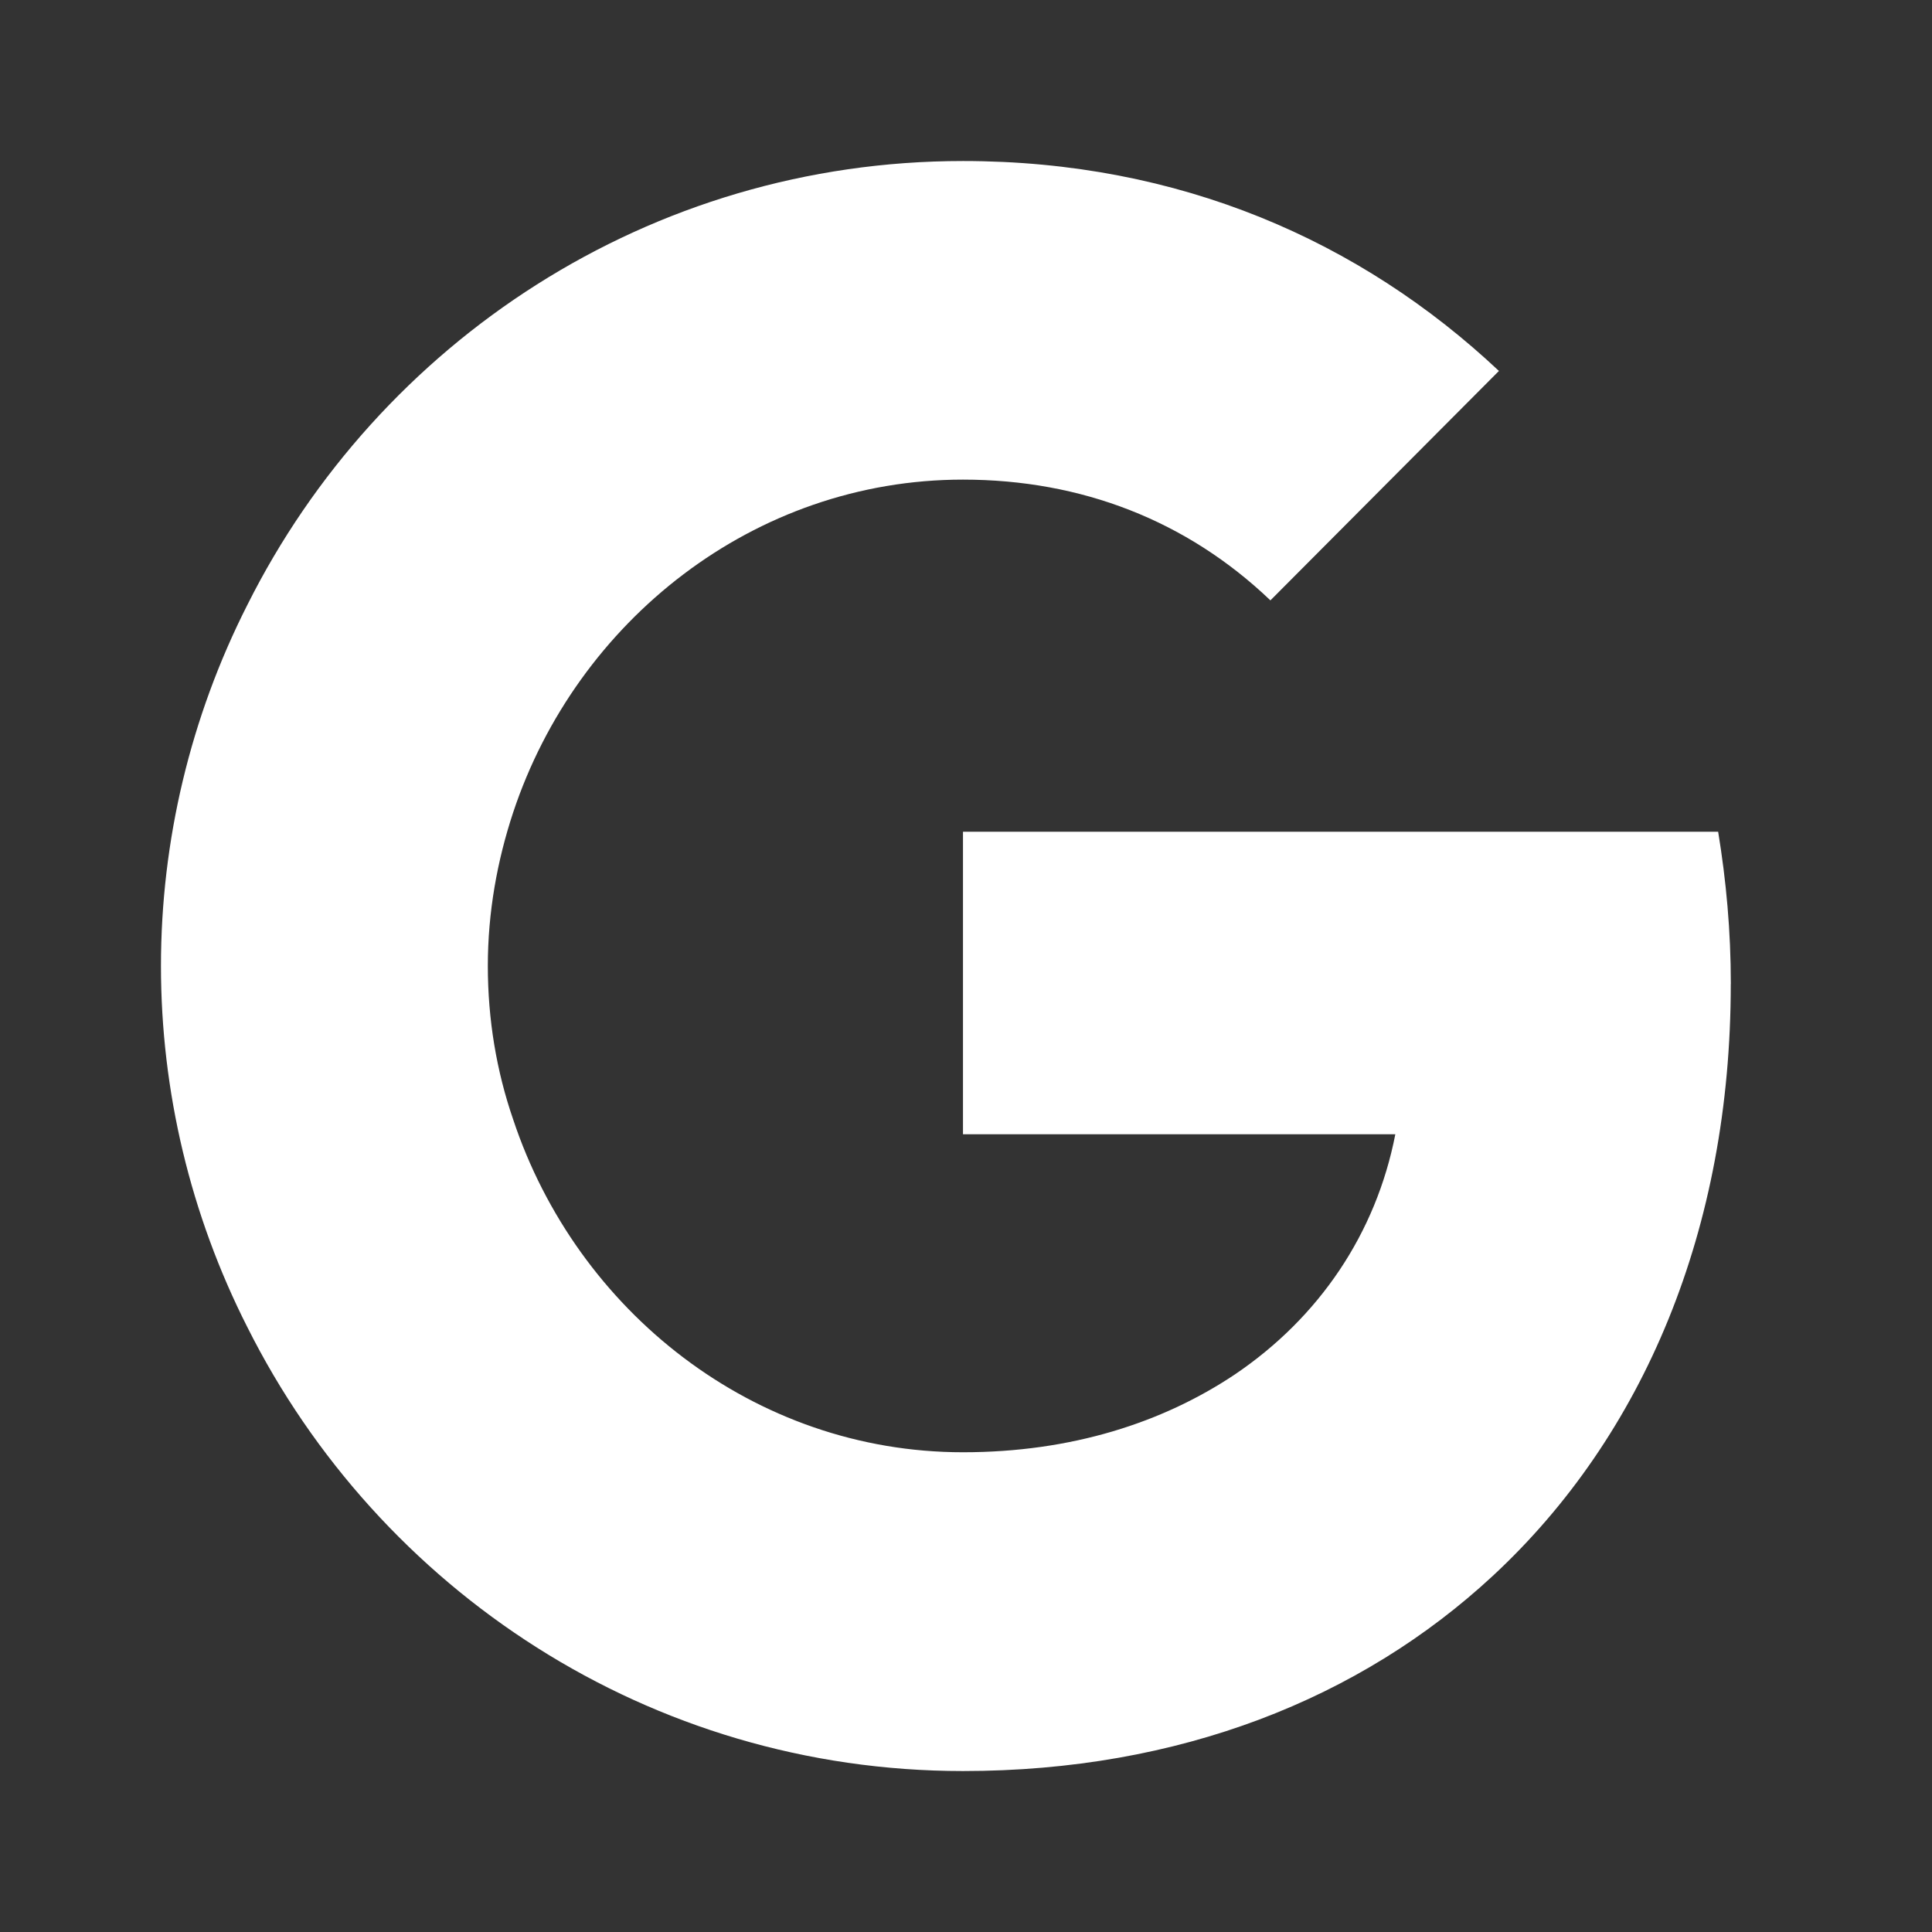 <svg width="32" height="32" viewBox="0 0 32 32" fill="none" xmlns="http://www.w3.org/2000/svg">
<rect x="0" y="0" width="32" height="32" fill="#333333" stroke="none"/>
<path d="M28.667 16.3C28.667 20.356 27.228 23.778 24.727 26.1C22.535 28.134 19.536 29.334 15.95 29.334C10.759 29.334 6.276 26.334 4.095 21.978C3.156 20.125 2.666 18.077 2.666 16C2.666 13.923 3.156 11.876 4.095 10.023C6.275 5.667 10.758 2.667 15.95 2.667C19.536 2.667 22.535 3.99 24.827 6.144L21.042 9.944C19.658 8.622 17.91 7.944 15.95 7.944C12.486 7.944 9.552 10.288 8.5 13.455C8.235 14.255 8.08 15.111 8.08 15.999C8.08 16.887 8.224 17.743 8.5 18.543C9.552 21.71 12.484 24.054 15.95 24.054C17.743 24.054 19.259 23.564 20.455 22.764C21.85 21.82 22.791 20.431 23.111 18.787H15.95V13.776H28.458C28.591 14.587 28.668 15.42 28.668 16.299L28.667 16.3Z" fill="white"/>
</svg>
